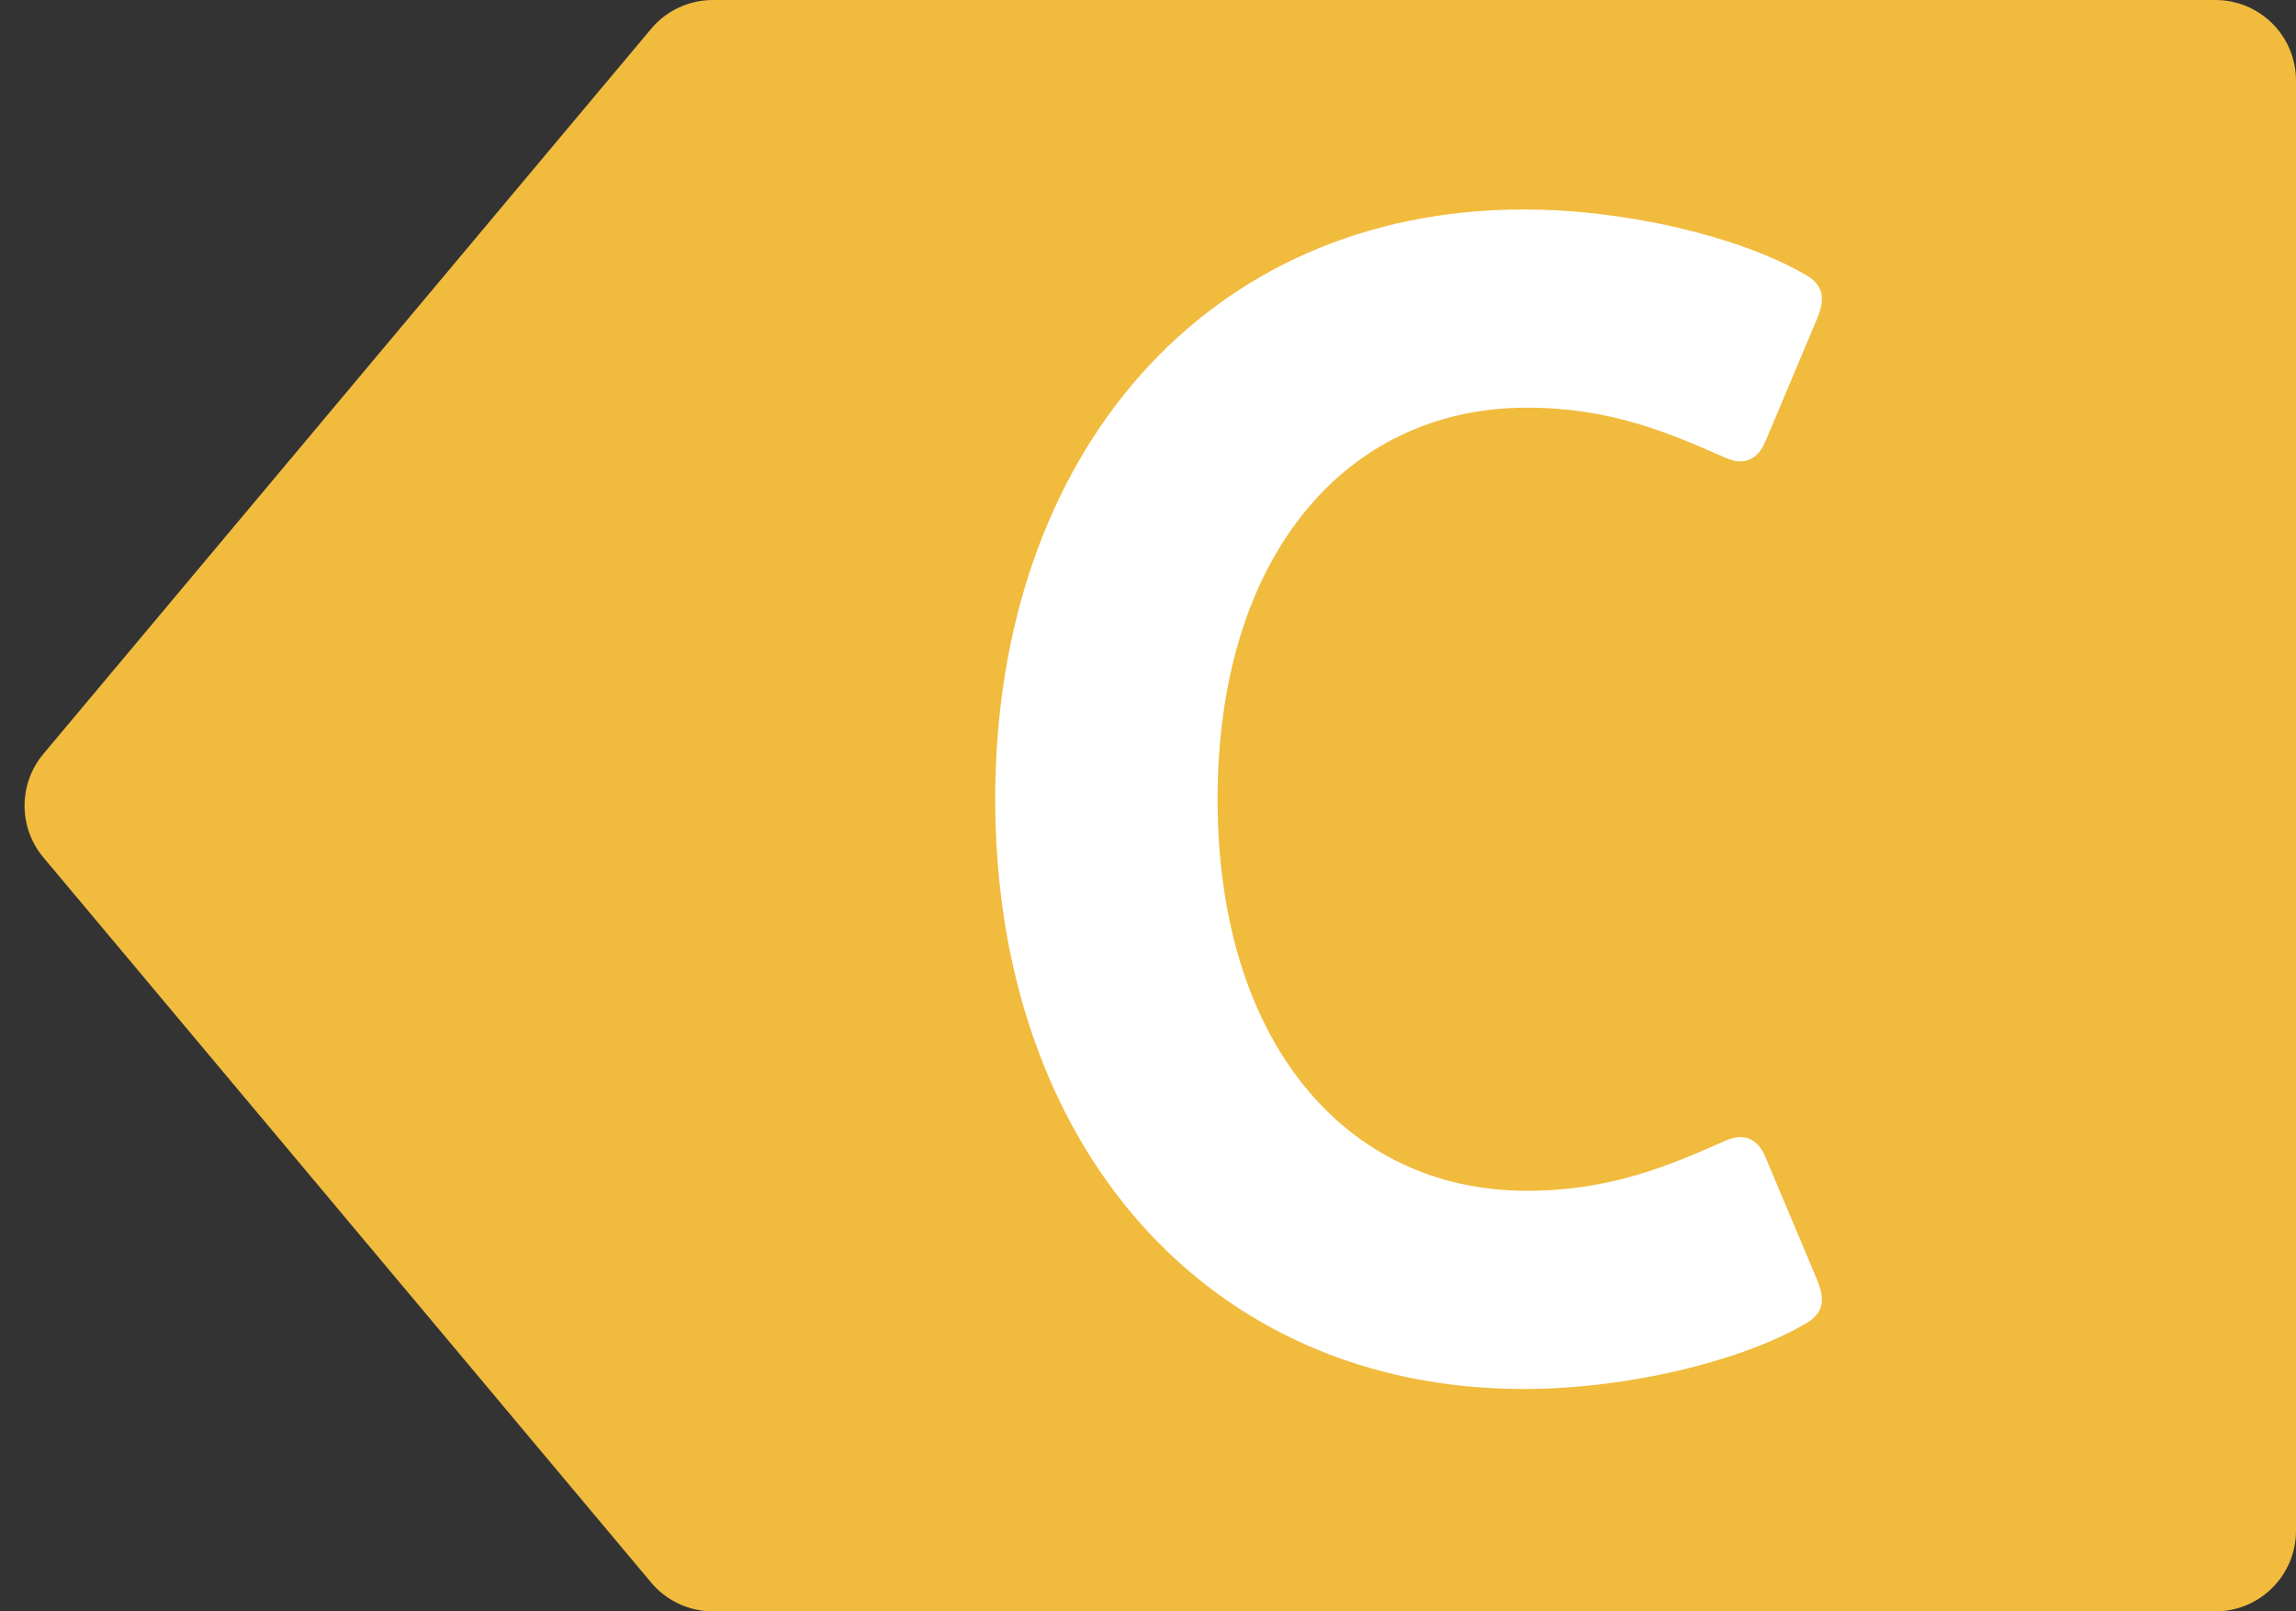 <svg width="57" height="40" viewBox="0 0 57 40" fill="none" xmlns="http://www.w3.org/2000/svg">
<rect x="0" y="0" width="57" height="40" fill="#333333" stroke="none"/>
<path fill-rule="evenodd" clip-rule="evenodd" d="M57 2C57 0.895 56.105 0 55 0H17.698C17.106 0 16.545 0.262 16.165 0.715L1.077 18.715C0.454 19.458 0.454 20.542 1.077 21.285L16.165 39.285C16.545 39.738 17.106 40 17.698 40H55C56.105 40 57 39.105 57 38V2Z" fill="#F1BB3E"/>
<path d="M37.827 34.48C29.947 34.48 24.707 28.4 24.707 19.84C24.707 11.28 29.947 5.2 37.827 5.2C40.387 5.2 43.187 5.88 44.787 6.8C45.307 7.08 45.307 7.44 45.107 7.92L43.827 10.96C43.627 11.44 43.267 11.56 42.827 11.36C41.387 10.72 39.947 10.12 37.907 10.12C33.387 10.12 30.227 13.84 30.227 19.84C30.227 25.84 33.387 29.56 37.907 29.56C39.947 29.56 41.387 28.96 42.827 28.32C43.267 28.12 43.627 28.24 43.827 28.72L45.107 31.76C45.307 32.24 45.307 32.6 44.787 32.88C43.187 33.8 40.387 34.48 37.827 34.48Z" fill="white"/>
</svg>
